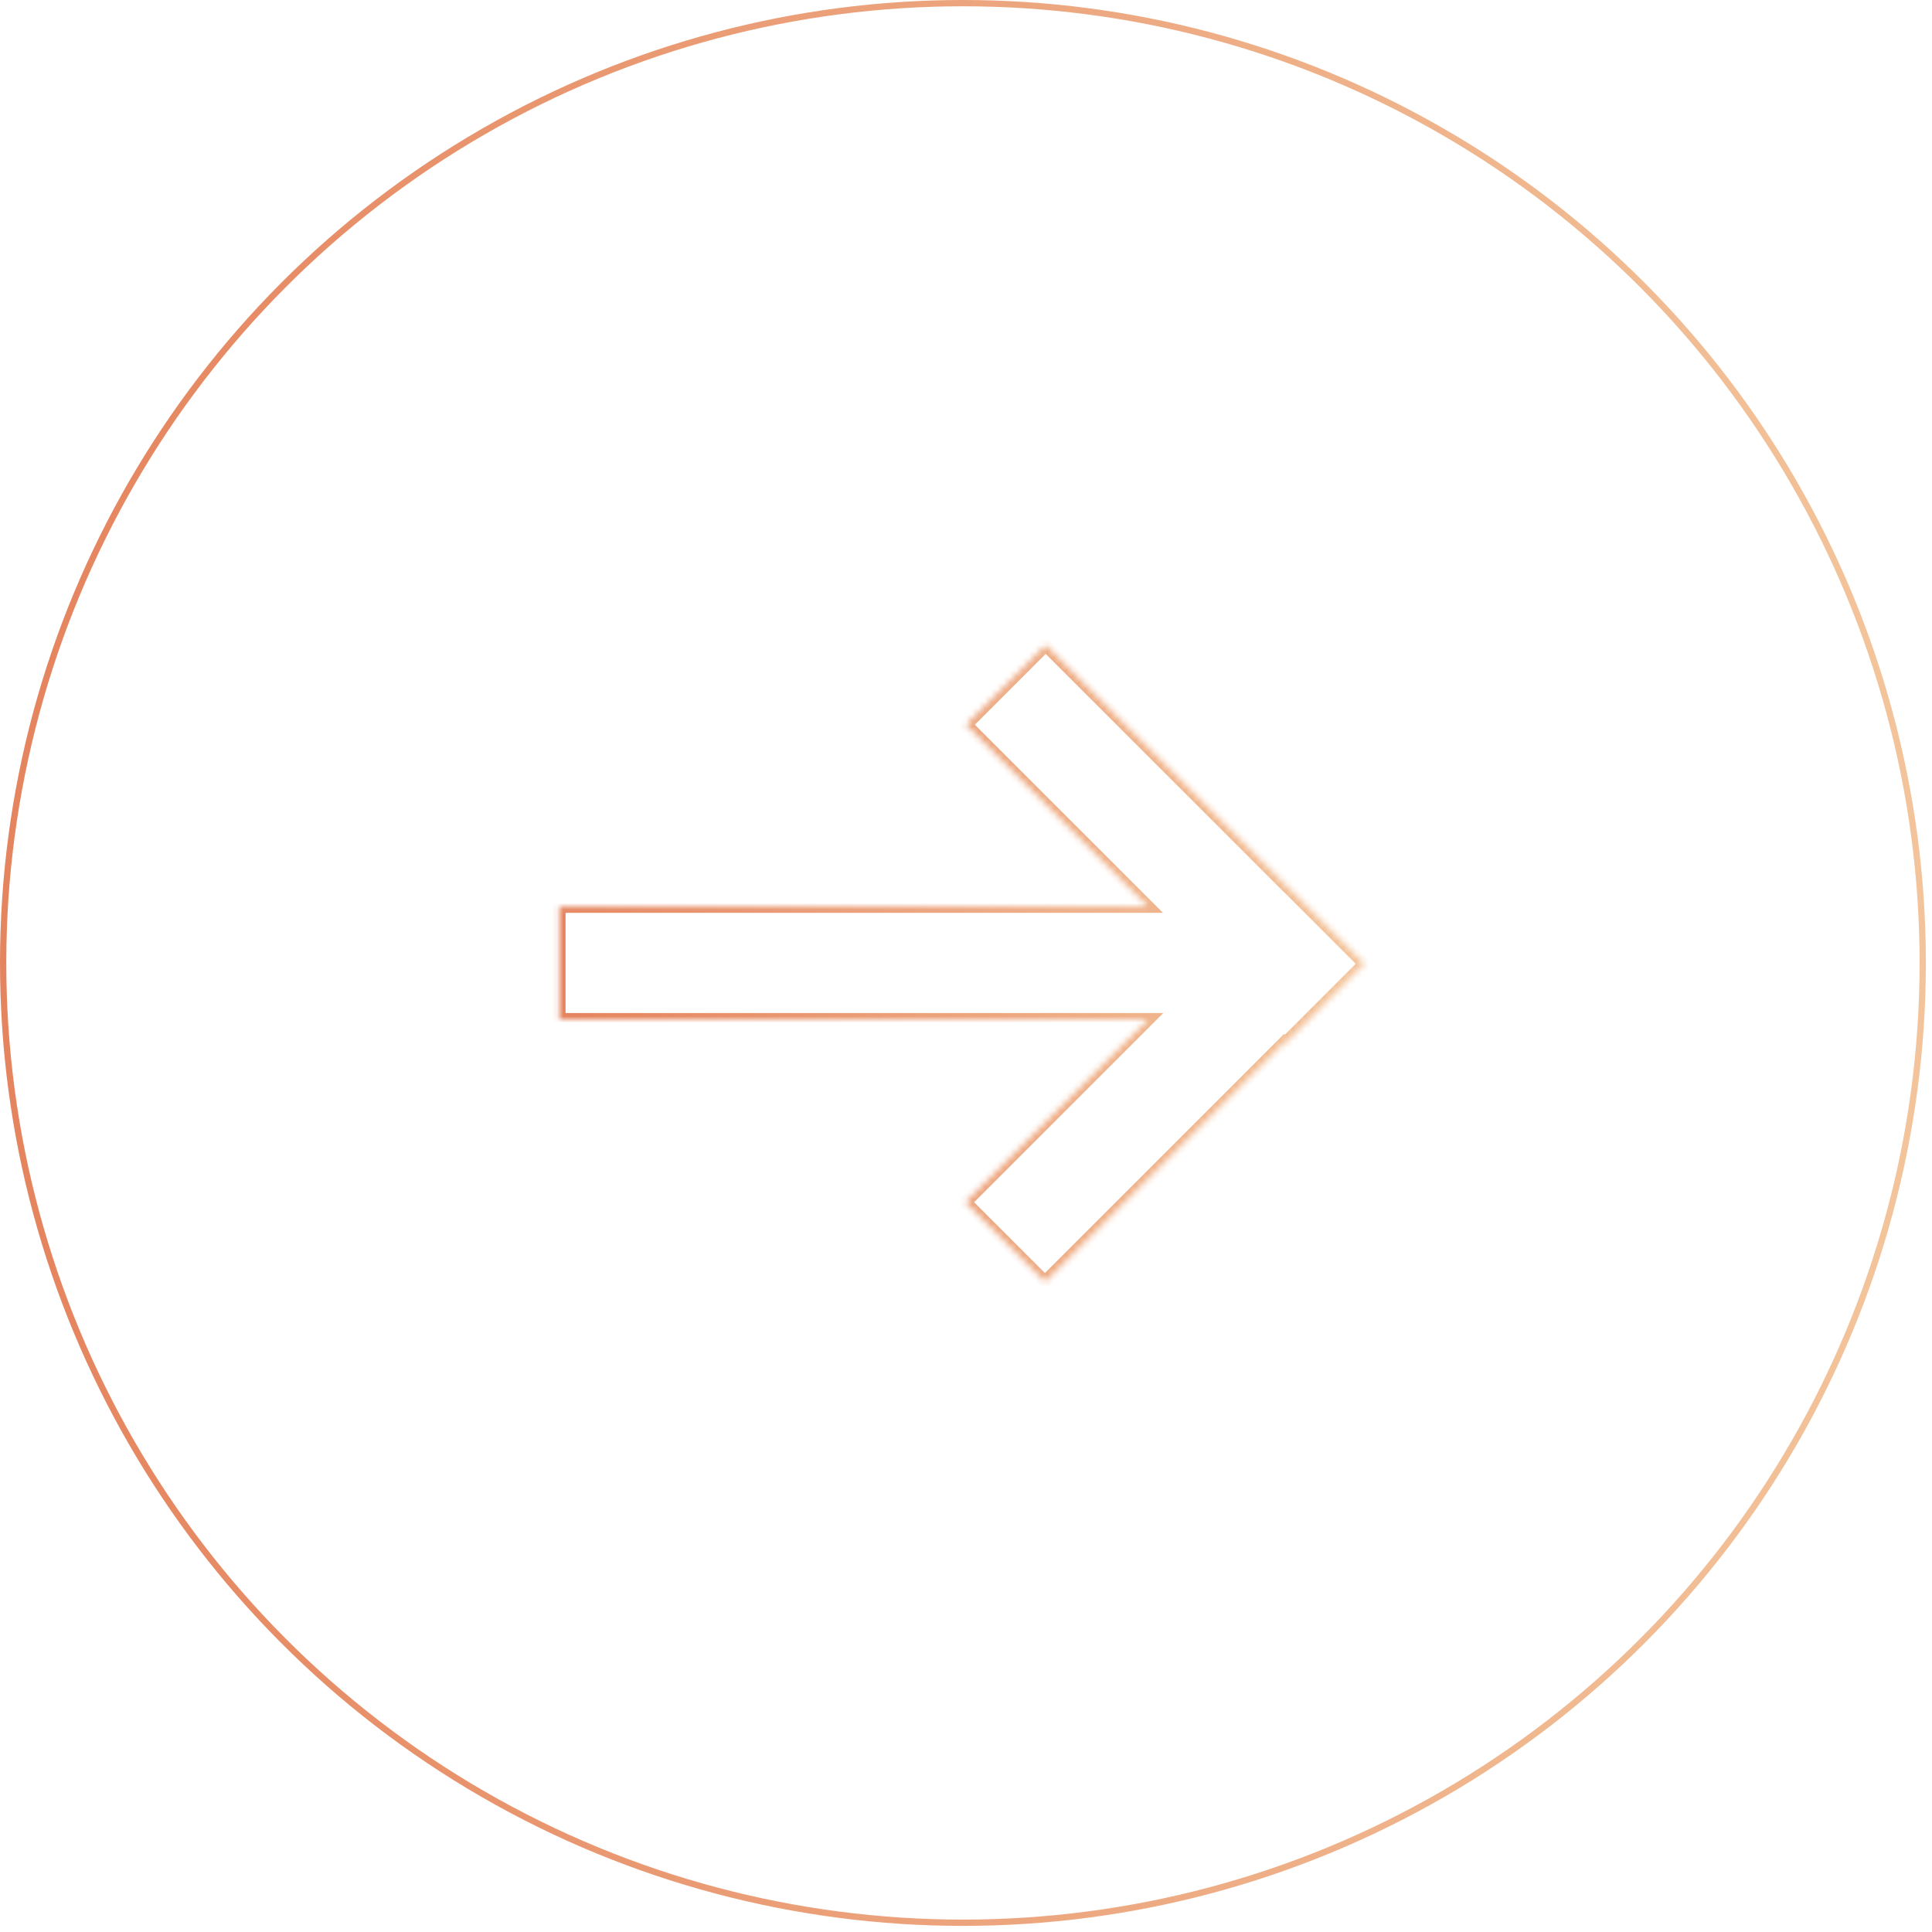 <svg width="307" height="307" viewBox="0 0 307 307" fill="none" xmlns="http://www.w3.org/2000/svg">
<circle cx="153.014" cy="153.014" r="152.514" stroke="url(#paint0_linear_675_1965)"/>
<mask id="path-2-inside-1_675_1965" fill="white">
<path d="M204.04 140.368L204.052 140.356L216.721 153.025L216.709 153.037L216.837 153.165L204.168 165.834L204.04 165.706L166.043 203.703L153.374 191.034L182.436 161.972H88.871V144.055H182.39L153.49 115.156L166.159 102.487L204.04 140.368Z"/>
</mask>
<path d="M204.04 140.368L203.333 141.075L204.04 141.782L204.747 141.075L204.04 140.368ZM204.052 140.356L204.759 139.649L204.052 138.942L203.345 139.649L204.052 140.356ZM216.721 153.025L217.428 153.732L218.135 153.025L217.428 152.318L216.721 153.025ZM216.709 153.037L216.002 152.33L215.295 153.037L216.002 153.744L216.709 153.037ZM216.837 153.165L217.544 153.872L218.251 153.165L217.544 152.458L216.837 153.165ZM204.168 165.834L203.461 166.541L204.168 167.248L204.875 166.541L204.168 165.834ZM204.04 165.706L204.747 164.999L204.04 164.291L203.333 164.999L204.04 165.706ZM166.043 203.703L165.336 204.41L166.043 205.117L166.75 204.41L166.043 203.703ZM153.374 191.034L152.667 190.327L151.96 191.034L152.667 191.741L153.374 191.034ZM182.436 161.972L183.143 162.679L184.85 160.972H182.436V161.972ZM88.871 161.972H87.871V162.972H88.871V161.972ZM88.871 144.055V143.055H87.871V144.055H88.871ZM182.39 144.055V145.055H184.804L183.097 143.348L182.39 144.055ZM153.49 115.156L152.783 114.449L152.076 115.156L152.783 115.863L153.49 115.156ZM166.159 102.487L166.866 101.78L166.159 101.073L165.452 101.78L166.159 102.487ZM204.04 140.368L204.747 141.075L204.759 141.063L204.052 140.356L203.345 139.649L203.333 139.661L204.04 140.368ZM204.052 140.356L203.345 141.063L216.014 153.732L216.721 153.025L217.428 152.318L204.759 139.649L204.052 140.356ZM216.721 153.025L216.014 152.318L216.002 152.33L216.709 153.037L217.416 153.744L217.428 153.732L216.721 153.025ZM216.709 153.037L216.002 153.744L216.13 153.872L216.837 153.165L217.544 152.458L217.416 152.33L216.709 153.037ZM216.837 153.165L216.13 152.458L203.461 165.127L204.168 165.834L204.875 166.541L217.544 153.872L216.837 153.165ZM204.168 165.834L204.875 165.127L204.747 164.999L204.04 165.706L203.333 166.413L203.461 166.541L204.168 165.834ZM204.04 165.706L203.333 164.999L165.336 202.996L166.043 203.703L166.75 204.41L204.747 166.413L204.04 165.706ZM166.043 203.703L166.75 202.996L154.081 190.327L153.374 191.034L152.667 191.741L165.336 204.41L166.043 203.703ZM153.374 191.034L154.081 191.741L183.143 162.679L182.436 161.972L181.728 161.265L152.667 190.327L153.374 191.034ZM182.436 161.972V160.972H88.871V161.972V162.972H182.436V161.972ZM88.871 161.972H89.871V144.055H88.871H87.871V161.972H88.871ZM88.871 144.055V145.055H182.39V144.055V143.055H88.871V144.055ZM182.39 144.055L183.097 143.348L154.197 114.449L153.49 115.156L152.783 115.863L181.683 144.762L182.39 144.055ZM153.49 115.156L154.197 115.863L166.866 103.194L166.159 102.487L165.452 101.78L152.783 114.449L153.49 115.156ZM166.159 102.487L165.452 103.194L203.333 141.075L204.04 140.368L204.747 139.661L166.866 101.78L166.159 102.487Z" fill="url(#paint1_linear_675_1965)" mask="url(#path-2-inside-1_675_1965)"/>
<defs>
<linearGradient id="paint0_linear_675_1965" x1="6.239" y1="0" x2="302.457" y2="0" gradientUnits="userSpaceOnUse">
<stop stop-color="#E5855F"/>
<stop offset="1" stop-color="#F3C49B"/>
</linearGradient>
<linearGradient id="paint1_linear_675_1965" x1="91.48" y1="102.487" x2="215.344" y2="102.487" gradientUnits="userSpaceOnUse">
<stop stop-color="#E5855F"/>
<stop offset="1" stop-color="#F3C49B"/>
</linearGradient>
</defs>
</svg>
